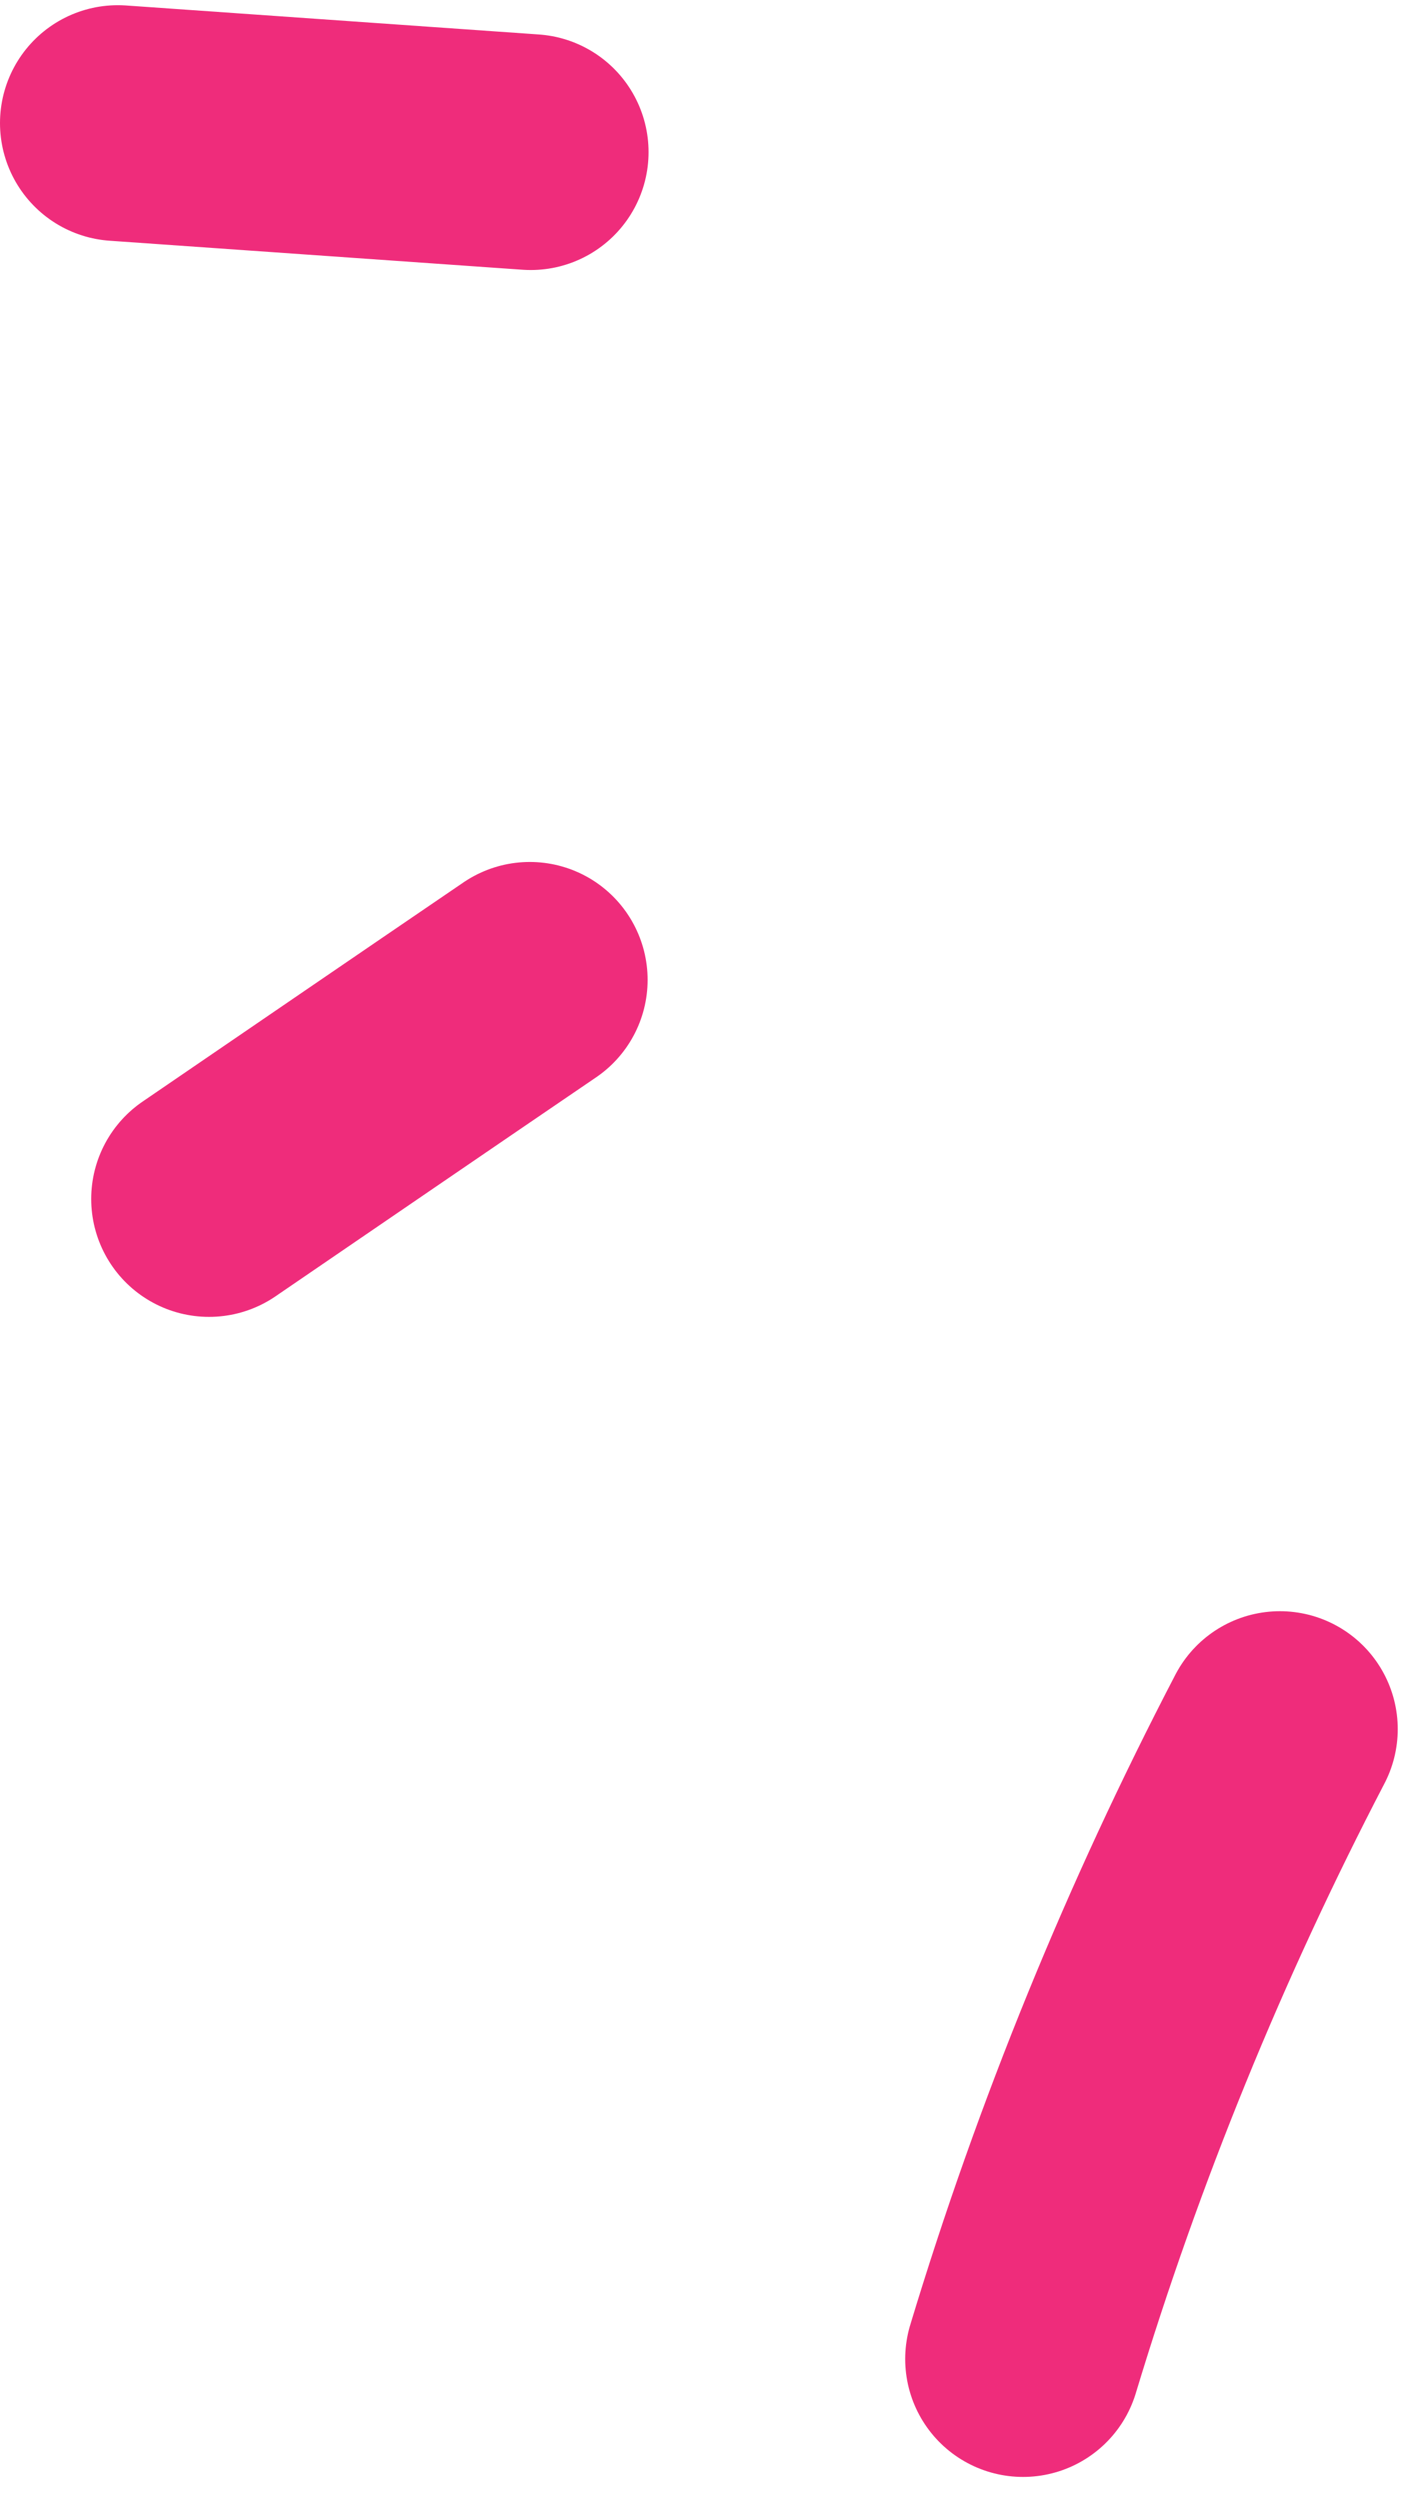 <?xml version="1.0" encoding="UTF-8"?> <svg xmlns="http://www.w3.org/2000/svg" width="60" height="106" viewBox="0 0 60 106" fill="none"><path d="M5 5.22C10.84 5.63 16.68 6.04 22.52 6.45" stroke="#EF2C7B" stroke-width="10" stroke-linecap="round" stroke-linejoin="round"></path><path d="M8.87 50.84C13.41 47.74 17.94 44.64 22.48 41.55" stroke="#EF2C7B" stroke-width="10" stroke-linecap="round" stroke-linejoin="round"></path><path d="M54.31 73.32C49.86 81.86 46.2 90.81 43.41 100.03" stroke="#EF2C7B" stroke-width="10" stroke-linecap="round" stroke-linejoin="round"></path></svg> 